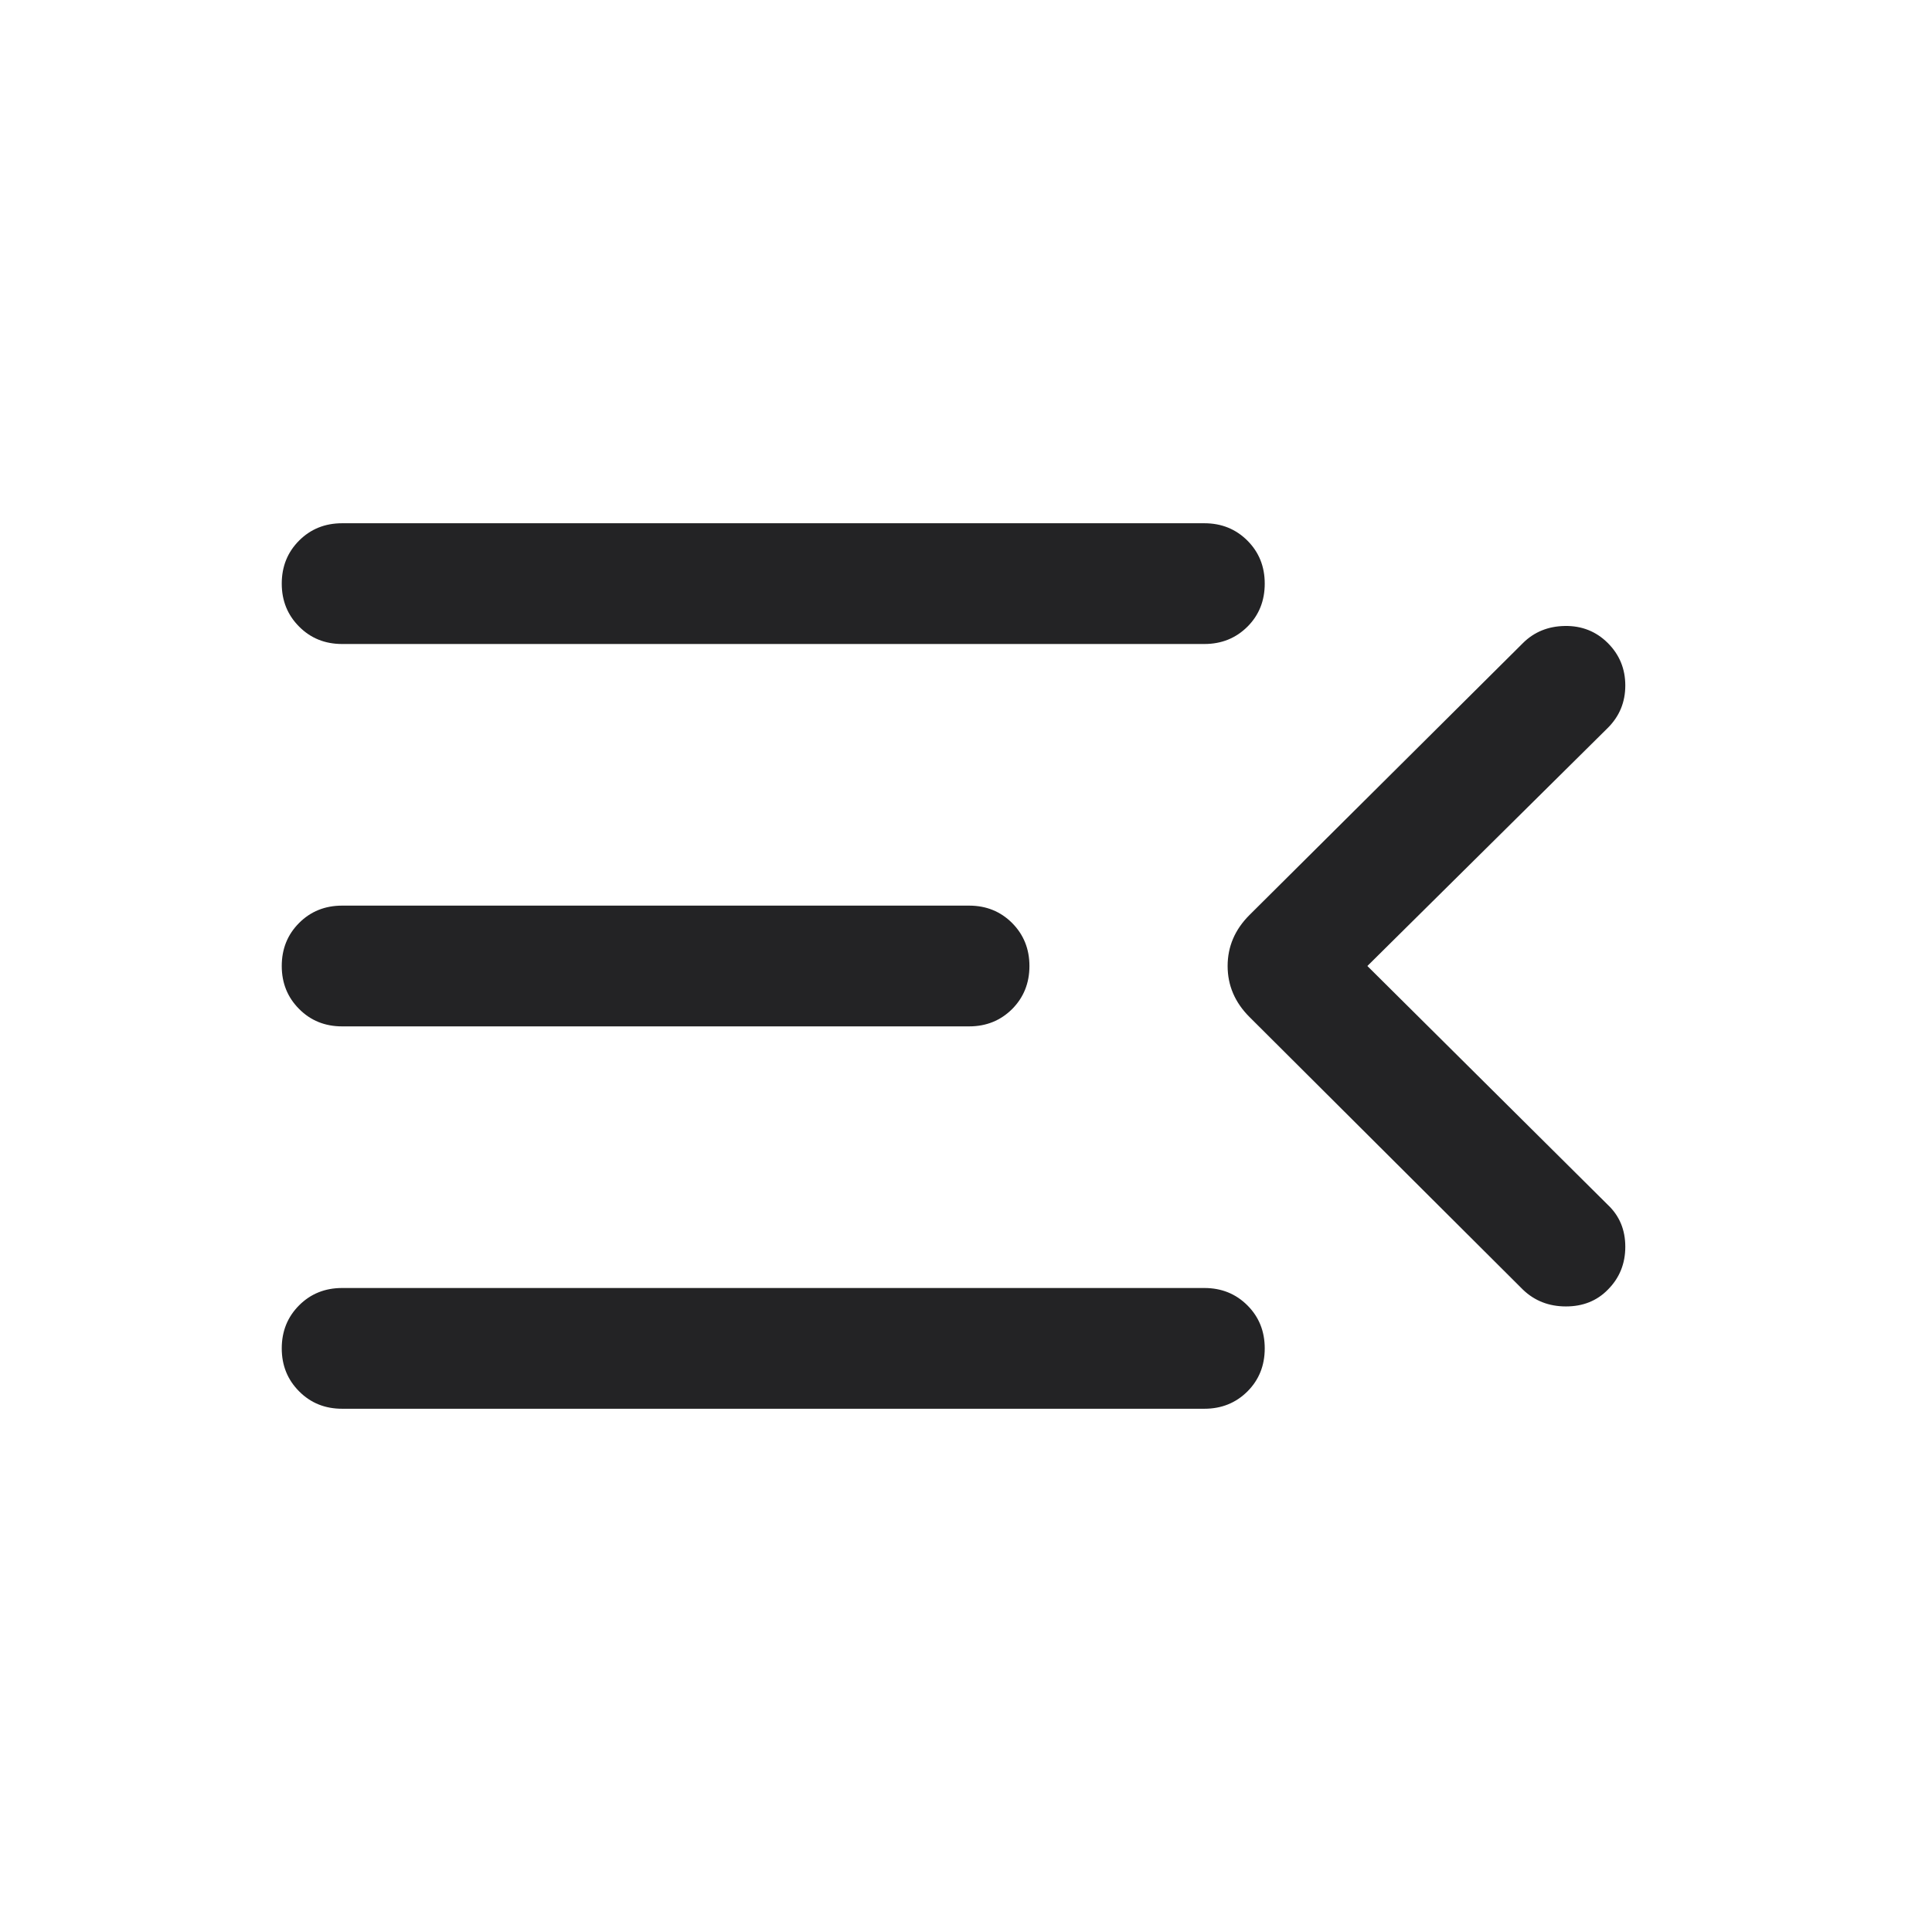 <svg width="24" height="24" viewBox="0 0 24 24" fill="none" xmlns="http://www.w3.org/2000/svg">
<path d="M4.25 17.5C4.037 17.5 3.859 17.428 3.716 17.284C3.572 17.14 3.5 16.962 3.5 16.75C3.5 16.537 3.572 16.359 3.716 16.215C3.859 16.072 4.037 16 4.25 16H14.961C15.174 16 15.352 16.072 15.496 16.216C15.64 16.36 15.711 16.538 15.711 16.75C15.711 16.963 15.64 17.141 15.496 17.285C15.352 17.428 15.174 17.5 14.961 17.5H4.25ZM18.919 16.021L15.521 12.633C15.34 12.452 15.25 12.241 15.25 12C15.25 11.759 15.34 11.548 15.521 11.367L18.919 7.988C19.058 7.85 19.232 7.779 19.441 7.776C19.651 7.773 19.828 7.844 19.973 7.988C20.118 8.133 20.19 8.309 20.19 8.515C20.19 8.722 20.118 8.897 19.973 9.042L16.986 12L19.973 14.967C20.118 15.104 20.19 15.277 20.19 15.488C20.19 15.698 20.118 15.876 19.973 16.021C19.837 16.16 19.663 16.229 19.453 16.229C19.242 16.229 19.064 16.16 18.919 16.021ZM4.25 12.75C4.037 12.75 3.859 12.678 3.716 12.534C3.572 12.39 3.5 12.212 3.5 12C3.5 11.787 3.572 11.609 3.716 11.465C3.859 11.322 4.037 11.25 4.25 11.25H12.039C12.251 11.25 12.429 11.322 12.573 11.466C12.716 11.61 12.788 11.788 12.788 12C12.788 12.213 12.716 12.391 12.573 12.535C12.429 12.678 12.251 12.75 12.039 12.75H4.25ZM4.25 8C4.037 8 3.859 7.928 3.716 7.784C3.572 7.64 3.5 7.462 3.5 7.25C3.5 7.037 3.572 6.859 3.716 6.715C3.859 6.572 4.037 6.5 4.25 6.5H14.961C15.174 6.5 15.352 6.572 15.496 6.716C15.64 6.86 15.711 7.038 15.711 7.25C15.711 7.463 15.64 7.641 15.496 7.785C15.352 7.928 15.174 8 14.961 8H4.25Z" fill="#232325"/>
</svg>
